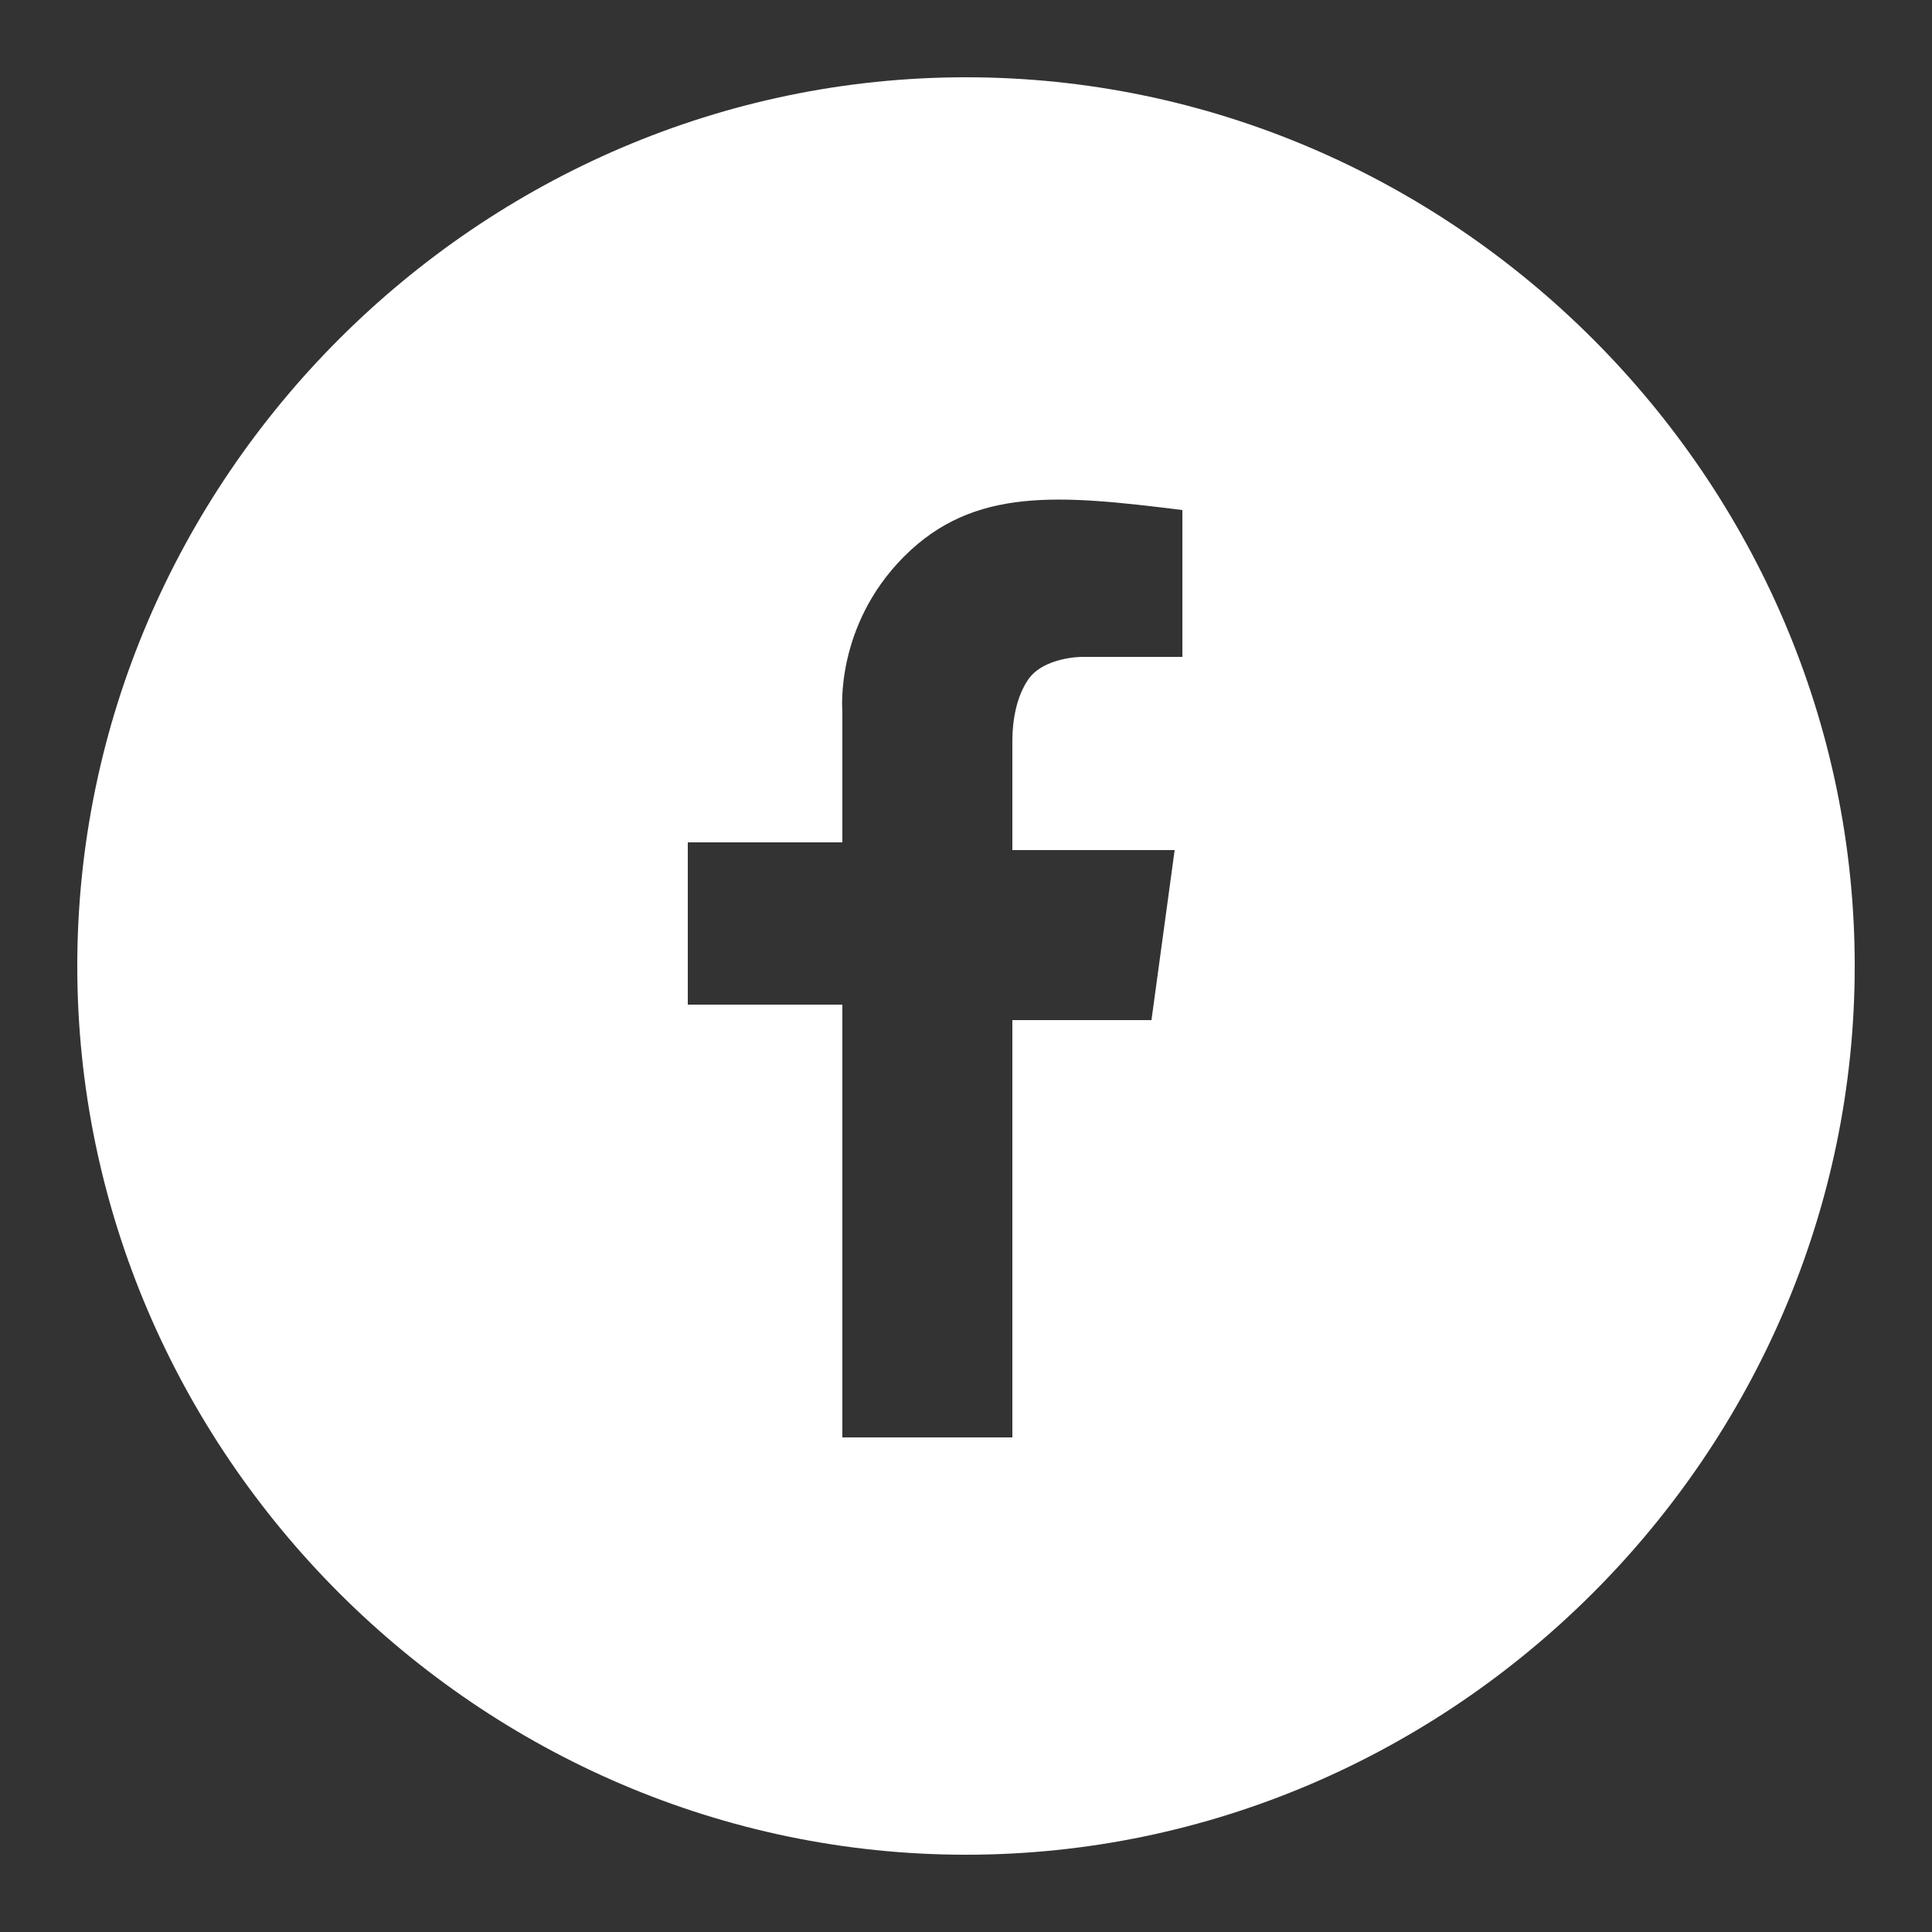 <?xml version="1.0" encoding="utf-8"?>
<!-- Generator: Adobe Illustrator 22.0.1, SVG Export Plug-In . SVG Version: 6.00 Build 0)  -->
<svg version="1.1" id="Layer_1" xmlns="http://www.w3.org/2000/svg" xmlns:xlink="http://www.w3.org/1999/xlink" x="0px" y="0px"
	 viewBox="0 0 25 25" style="enable-background:new 0 0 25 25;" xml:space="preserve">
<rect x="0" y="0" width="25" height="25" fill="#333333" stroke="none"/>
<style type="text/css">
	.st0{fill:#FFFFFF;}
</style>
<path class="st0" d="M12.5,1C6.2,1,1,6.2,1,12.5S6.2,24,12.5,24S24,18.8,24,12.5S18.8,1,12.5,1z M15.3,8.5H14c0,0-0.5,0-0.7,0.3
	s-0.2,0.7-0.2,0.8V11h2.1l-0.3,2.2h-1.8v5.4h-2.2V13h-2v-2.1h2V9.2c0,0-0.1-1.1,0.8-2c0.9-0.9,2-0.8,3.6-0.6
	C15.3,6.6,15.3,8.5,15.3,8.5z"/>
</svg>
